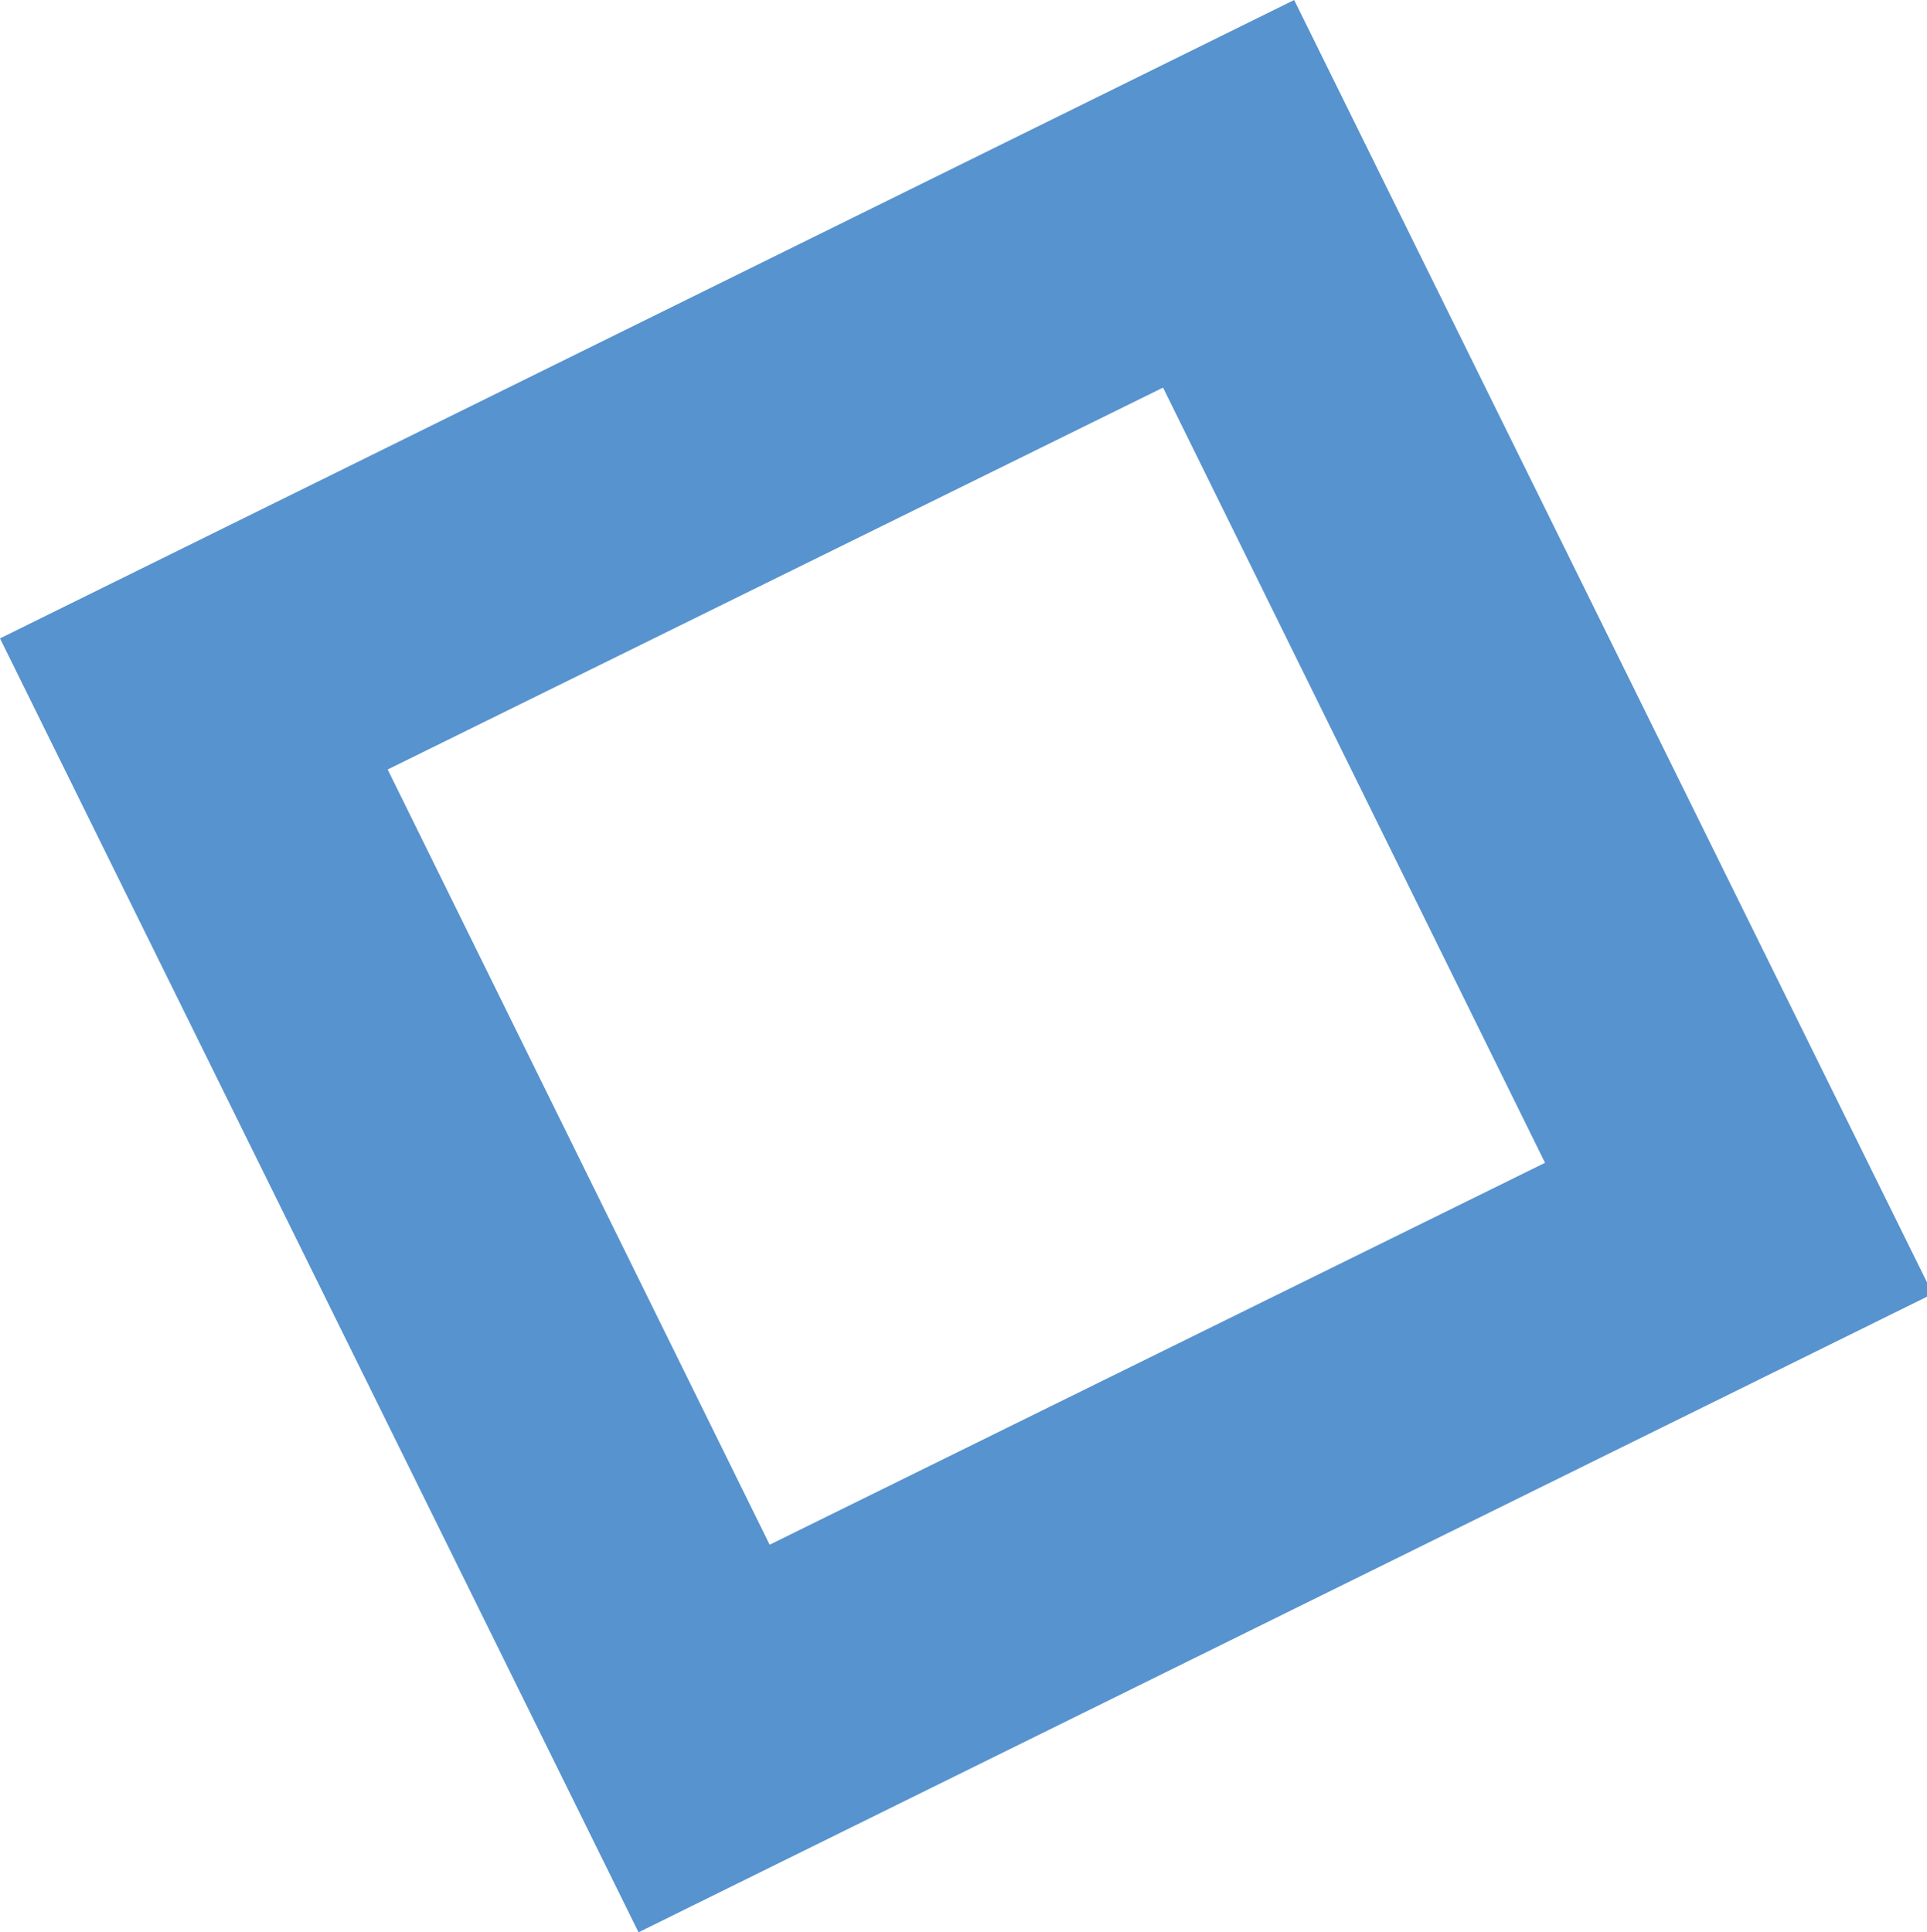 <?xml version="1.0" encoding="utf-8"?>
<!-- Generator: Adobe Illustrator 23.0.4, SVG Export Plug-In . SVG Version: 6.00 Build 0)  -->
<svg version="1.1" id="Capa_1" xmlns="http://www.w3.org/2000/svg" xmlns:xlink="http://www.w3.org/1999/xlink" x="0px" y="0px"
	 viewBox="0 0 33.8 33.9" style="enable-background:new 0 0 33.8 33.9;" xml:space="preserve">
<style type="text/css">
	.st0{fill:#5793CE;}
</style>
<path class="st0" d="M11.2,33.9L0,11.2L22.7,0l11.2,22.7L11.2,33.9z M6.8,13.5l6.7,13.6l13.6-6.7L20.4,6.8L6.8,13.5z"/>
</svg>
